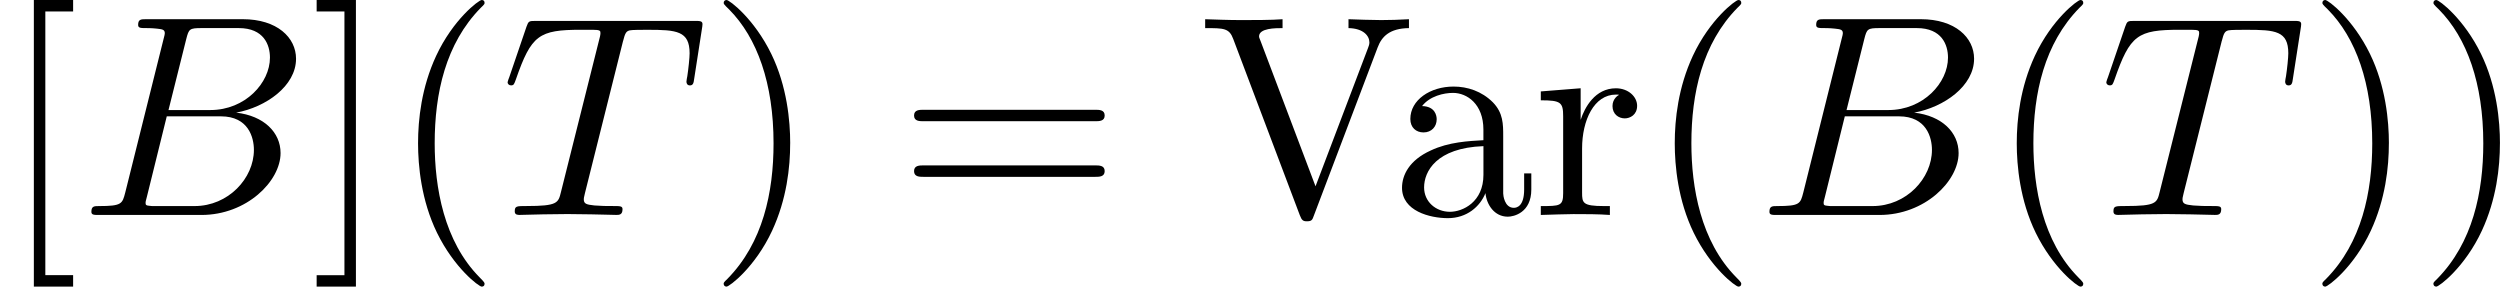 <?xml version='1.0' encoding='UTF-8'?>
<!-- This file was generated by dvisvgm 1.15.1 -->
<svg height='12.5pt' version='1.1' viewBox='61.768 55.293 86.897 9.963' width='109.029pt' xmlns='http://www.w3.org/2000/svg' xmlns:xlink='http://www.w3.org/1999/xlink'>
<defs>
<path d='m1.594 -0.777c-0.1 0.389 -0.12 0.468 -0.907 0.468c-0.169 0 -0.269 0 -0.269 0.199c0 0.11 0.09 0.11 0.269 0.11h3.557c1.574 0 2.75 -1.176 2.75 -2.152c0 -0.717 -0.578 -1.295 -1.544 -1.405c1.036 -0.189 2.082 -0.927 2.082 -1.873c0 -0.737 -0.658 -1.375 -1.853 -1.375h-3.347c-0.189 0 -0.289 0 -0.289 0.199c0 0.11 0.09 0.11 0.279 0.11c0.02 0 0.209 0 0.379 0.02c0.179 0.02 0.269 0.03 0.269 0.159c0 0.04 -0.01 0.07 -0.04 0.189l-1.335 5.35zm1.504 -2.869l0.618 -2.471c0.09 -0.349 0.11 -0.379 0.538 -0.379h1.285c0.877 0 1.086 0.588 1.086 1.026c0 0.877 -0.857 1.823 -2.072 1.823h-1.455zm-0.448 3.337c-0.139 0 -0.159 0 -0.219 -0.01c-0.1 -0.01 -0.13 -0.02 -0.13 -0.1c0 -0.03 0 -0.05 0.05 -0.229l0.687 -2.78h1.883c0.956 0 1.146 0.737 1.146 1.166c0 0.986 -0.887 1.953 -2.062 1.953h-1.355z' id='g0-66'/>
<path d='m4.254 -6.047c0.07 -0.279 0.11 -0.339 0.229 -0.369c0.09 -0.02 0.418 -0.02 0.628 -0.02c1.006 0 1.455 0.04 1.455 0.817c0 0.149 -0.04 0.538 -0.08 0.797c-0.01 0.04 -0.03 0.159 -0.03 0.189c0 0.06 0.03 0.13 0.12 0.13c0.11 0 0.13 -0.08 0.149 -0.229l0.269 -1.734c0.01 -0.04 0.02 -0.139 0.02 -0.169c0 -0.11 -0.1 -0.11 -0.269 -0.11h-5.529c-0.239 0 -0.249 0.01 -0.319 0.199l-0.598 1.753c-0.01 0.02 -0.06 0.159 -0.06 0.179c0 0.06 0.05 0.11 0.12 0.11c0.1 0 0.11 -0.05 0.169 -0.209c0.538 -1.544 0.797 -1.724 2.271 -1.724h0.389c0.279 0 0.279 0.04 0.279 0.12c0 0.06 -0.03 0.179 -0.04 0.209l-1.335 5.32c-0.09 0.369 -0.12 0.478 -1.186 0.478c-0.359 0 -0.418 0 -0.418 0.189c0 0.12 0.11 0.12 0.169 0.12c0.269 0 0.548 -0.02 0.817 -0.02c0.279 0 0.568 -0.01 0.847 -0.01s0.558 0.01 0.827 0.01c0.289 0 0.588 0.02 0.867 0.02c0.1 0 0.219 0 0.219 -0.199c0 -0.11 -0.08 -0.11 -0.339 -0.11c-0.249 0 -0.379 0 -0.638 -0.02c-0.289 -0.03 -0.369 -0.06 -0.369 -0.219c0 -0.01 0 -0.06 0.04 -0.209l1.325 -5.29z' id='g0-84'/>
<path d='m3.298 2.391c0 -0.03 0 -0.05 -0.169 -0.219c-1.245 -1.255 -1.564 -3.138 -1.564 -4.663c0 -1.734 0.379 -3.467 1.604 -4.712c0.13 -0.12 0.13 -0.139 0.13 -0.169c0 -0.07 -0.04 -0.1 -0.1 -0.1c-0.1 0 -0.996 0.677 -1.584 1.943c-0.508 1.096 -0.628 2.202 -0.628 3.039c0 0.777 0.11 1.983 0.658 3.108c0.598 1.225 1.455 1.873 1.554 1.873c0.06 0 0.1 -0.03 0.1 -0.1z' id='g1-40'/>
<path d='m2.879 -2.491c0 -0.777 -0.11 -1.983 -0.658 -3.108c-0.598 -1.225 -1.455 -1.873 -1.554 -1.873c-0.06 0 -0.1 0.04 -0.1 0.1c0 0.03 0 0.05 0.189 0.229c0.976 0.986 1.544 2.57 1.544 4.653c0 1.704 -0.369 3.457 -1.604 4.712c-0.13 0.12 -0.13 0.139 -0.13 0.169c0 0.06 0.04 0.1 0.1 0.1c0.1 0 0.996 -0.677 1.584 -1.943c0.508 -1.096 0.628 -2.202 0.628 -3.039z' id='g1-41'/>
<path d='m6.844 -3.258c0.149 0 0.339 0 0.339 -0.199s-0.189 -0.199 -0.329 -0.199h-5.968c-0.139 0 -0.329 0 -0.329 0.199s0.189 0.199 0.339 0.199h5.948zm0.01 1.933c0.139 0 0.329 0 0.329 -0.199s-0.189 -0.199 -0.339 -0.199h-5.948c-0.149 0 -0.339 0 -0.339 0.199s0.189 0.199 0.329 0.199h5.968z' id='g1-61'/>
<path d='m6.187 -5.828c0.139 -0.369 0.408 -0.658 1.086 -0.667v-0.309c-0.309 0.02 -0.707 0.03 -0.966 0.03c-0.299 0 -0.877 -0.02 -1.136 -0.03v0.309c0.518 0.01 0.727 0.269 0.727 0.498c0 0.08 -0.03 0.139 -0.05 0.199l-1.823 4.802l-1.903 -5.031c-0.06 -0.139 -0.06 -0.159 -0.06 -0.179c0 -0.289 0.568 -0.289 0.817 -0.289v-0.309c-0.359 0.03 -1.046 0.03 -1.425 0.03c-0.478 0 -0.907 -0.02 -1.265 -0.03v0.309c0.648 0 0.837 0 0.976 0.379l2.311 6.117c0.07 0.189 0.12 0.219 0.249 0.219c0.169 0 0.189 -0.05 0.239 -0.189l2.222 -5.858z' id='g1-86'/>
<path d='m2.54 2.491v-0.399h-0.966v-9.166h0.966v-0.399h-1.365v9.963h1.365z' id='g1-91'/>
<path d='m1.584 -7.472h-1.365v0.399h0.966v9.166h-0.966v0.399h1.365v-9.963z' id='g1-93'/>
<path d='m3.318 -0.757c0.04 0.399 0.309 0.817 0.777 0.817c0.209 0 0.817 -0.139 0.817 -0.946v-0.558h-0.249v0.558c0 0.578 -0.249 0.638 -0.359 0.638c-0.329 0 -0.369 -0.448 -0.369 -0.498v-1.993c0 -0.418 0 -0.807 -0.359 -1.176c-0.389 -0.389 -0.887 -0.548 -1.365 -0.548c-0.817 0 -1.504 0.468 -1.504 1.126c0 0.299 0.199 0.468 0.458 0.468c0.279 0 0.458 -0.199 0.458 -0.458c0 -0.12 -0.05 -0.448 -0.508 -0.458c0.269 -0.349 0.757 -0.458 1.076 -0.458c0.488 0 1.056 0.389 1.056 1.275v0.369c-0.508 0.03 -1.205 0.06 -1.833 0.359c-0.747 0.339 -0.996 0.857 -0.996 1.295c0 0.807 0.966 1.056 1.594 1.056c0.658 0 1.116 -0.399 1.305 -0.867zm-0.07 -1.634v0.996c0 0.946 -0.717 1.285 -1.166 1.285c-0.488 0 -0.897 -0.349 -0.897 -0.847c0 -0.548 0.418 -1.375 2.062 -1.435z' id='g1-97'/>
<path d='m1.664 -3.308v-1.096l-1.385 0.11v0.309c0.697 0 0.777 0.07 0.777 0.558v2.67c0 0.448 -0.11 0.448 -0.777 0.448v0.309c0.389 -0.01 0.857 -0.03 1.136 -0.03c0.399 0 0.867 0 1.265 0.03v-0.309h-0.209c-0.737 0 -0.757 -0.11 -0.757 -0.468v-1.534c0 -0.986 0.418 -1.873 1.176 -1.873c0.07 0 0.09 0 0.11 0.01c-0.03 0.01 -0.229 0.13 -0.229 0.389c0 0.279 0.209 0.428 0.428 0.428c0.179 0 0.428 -0.12 0.428 -0.438s-0.309 -0.608 -0.737 -0.608c-0.727 0 -1.086 0.667 -1.225 1.096z' id='g1-114'/>
</defs>
<g id='page1'>
<use x='61.768' xlink:href='#g1-91' y='62.765'/>
<use x='64.525' xlink:href='#g0-66' y='62.765'/>
<use x='72.554' xlink:href='#g1-93' y='62.765'/>
<use x='75.311' xlink:href='#g1-40' y='62.765'/>
<use x='79.171' xlink:href='#g0-84' y='62.765'/>
<use x='86.355' xlink:href='#g1-41' y='62.765'/>
<use x='92.982' xlink:href='#g1-61' y='62.765'/>
<use x='103.469' xlink:href='#g1-86' y='62.765'/>
<use x='110.083' xlink:href='#g1-97' y='62.765'/>
<use x='115.046' xlink:href='#g1-114' y='62.765'/>
<use x='118.994' xlink:href='#g1-40' y='62.765'/>
<use x='122.854' xlink:href='#g0-66' y='62.765'/>
<use x='130.882' xlink:href='#g1-40' y='62.765'/>
<use x='134.742' xlink:href='#g0-84' y='62.765'/>
<use x='141.926' xlink:href='#g1-41' y='62.765'/>
<use x='145.786' xlink:href='#g1-41' y='62.765'/>
</g>
</svg>
